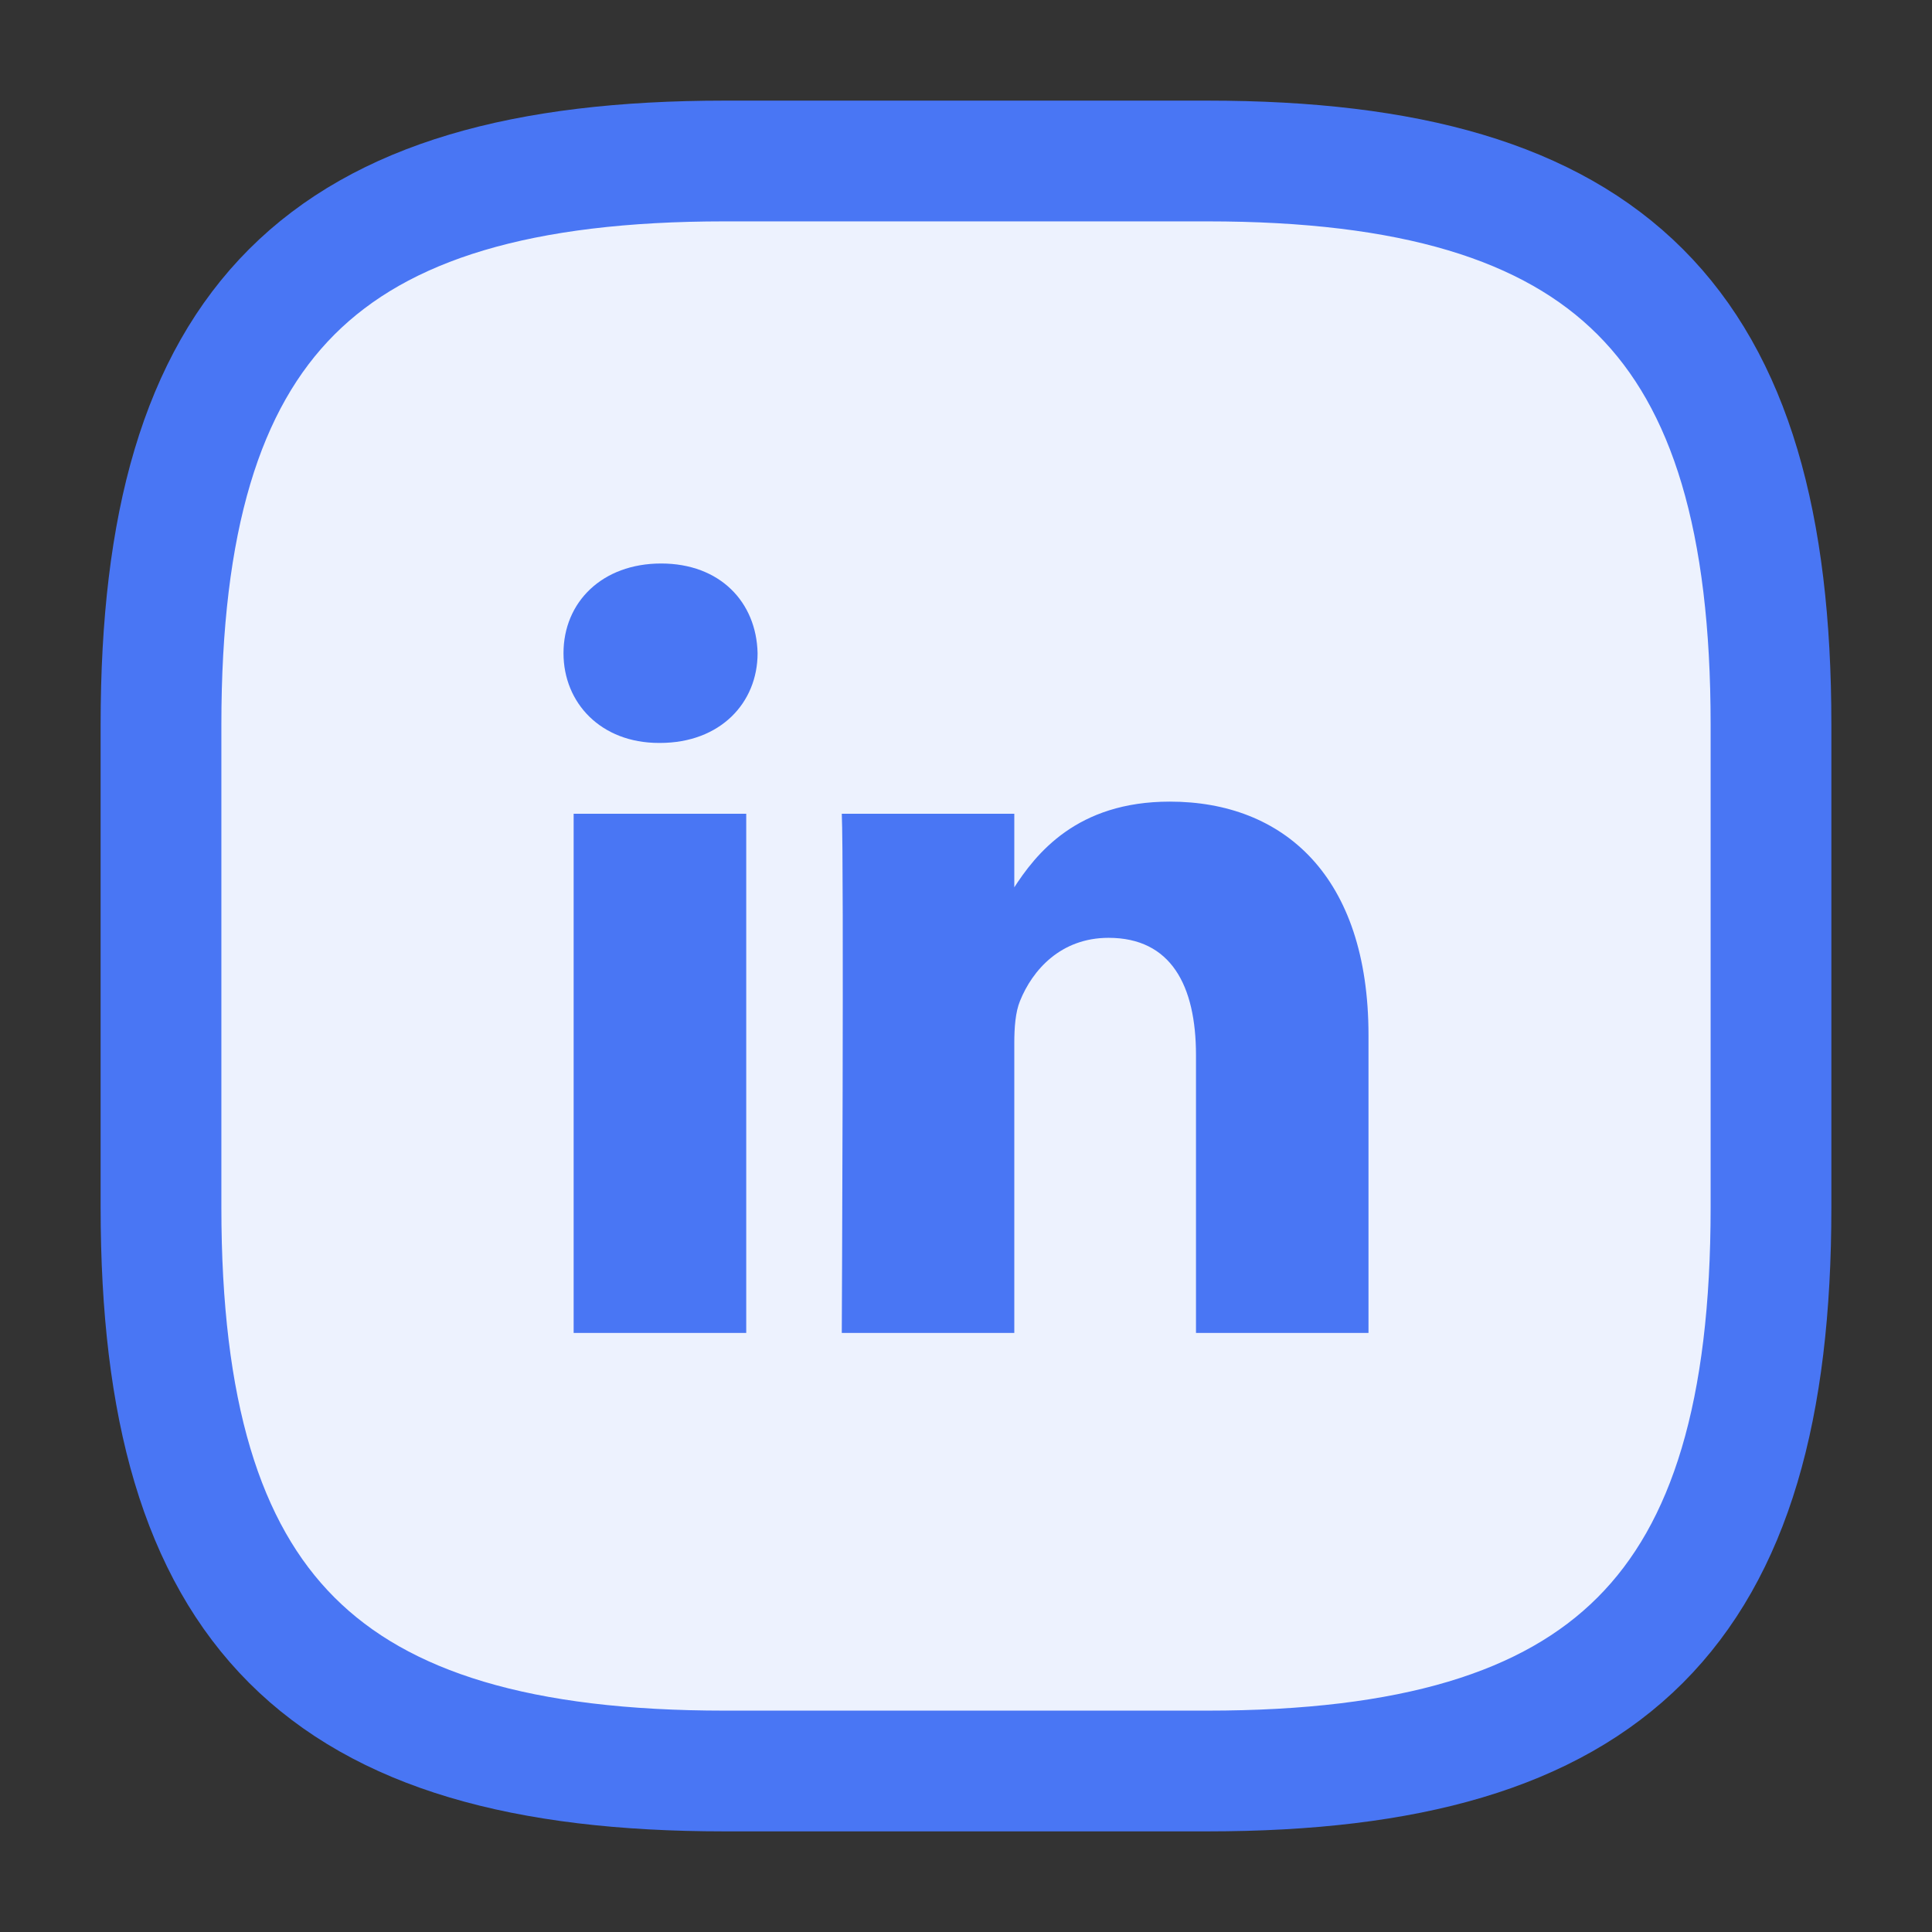 <svg width="24" height="24" viewBox="0 0 24 24" fill="none" xmlns="http://www.w3.org/2000/svg">
<rect x="0" y="0" width="24" height="24" fill="#333333" stroke="none"/>
<path d="M9 22H15C20 22 22 20 22 15V9C22 4 20 2 15 2H9C4 2 2 4 2 9V15C2 20 4 22 9 22Z" fill="#EDF2FE" stroke="#4976F4" stroke-width="1.5" stroke-linecap="round" stroke-linejoin="round"/>
<path d="M9.27 16.558V10.109H7.126V16.558H9.27H9.27ZM8.199 9.229C8.946 9.229 9.411 8.733 9.411 8.114C9.397 7.481 8.946 7 8.213 7C7.479 7 7 7.481 7 8.114C7 8.733 7.465 9.229 8.185 9.229H8.198L8.199 9.229ZM10.457 16.558H12.6V12.957C12.6 12.765 12.614 12.572 12.671 12.434C12.826 12.049 13.178 11.65 13.771 11.65C14.546 11.65 14.857 12.241 14.857 13.108V16.558H17V12.861C17 10.88 15.943 9.958 14.532 9.958C13.376 9.958 12.868 10.604 12.586 11.044H12.6V10.109H10.457C10.485 10.714 10.457 16.559 10.457 16.559L10.457 16.558Z" fill="#4976F4"/>
</svg>
